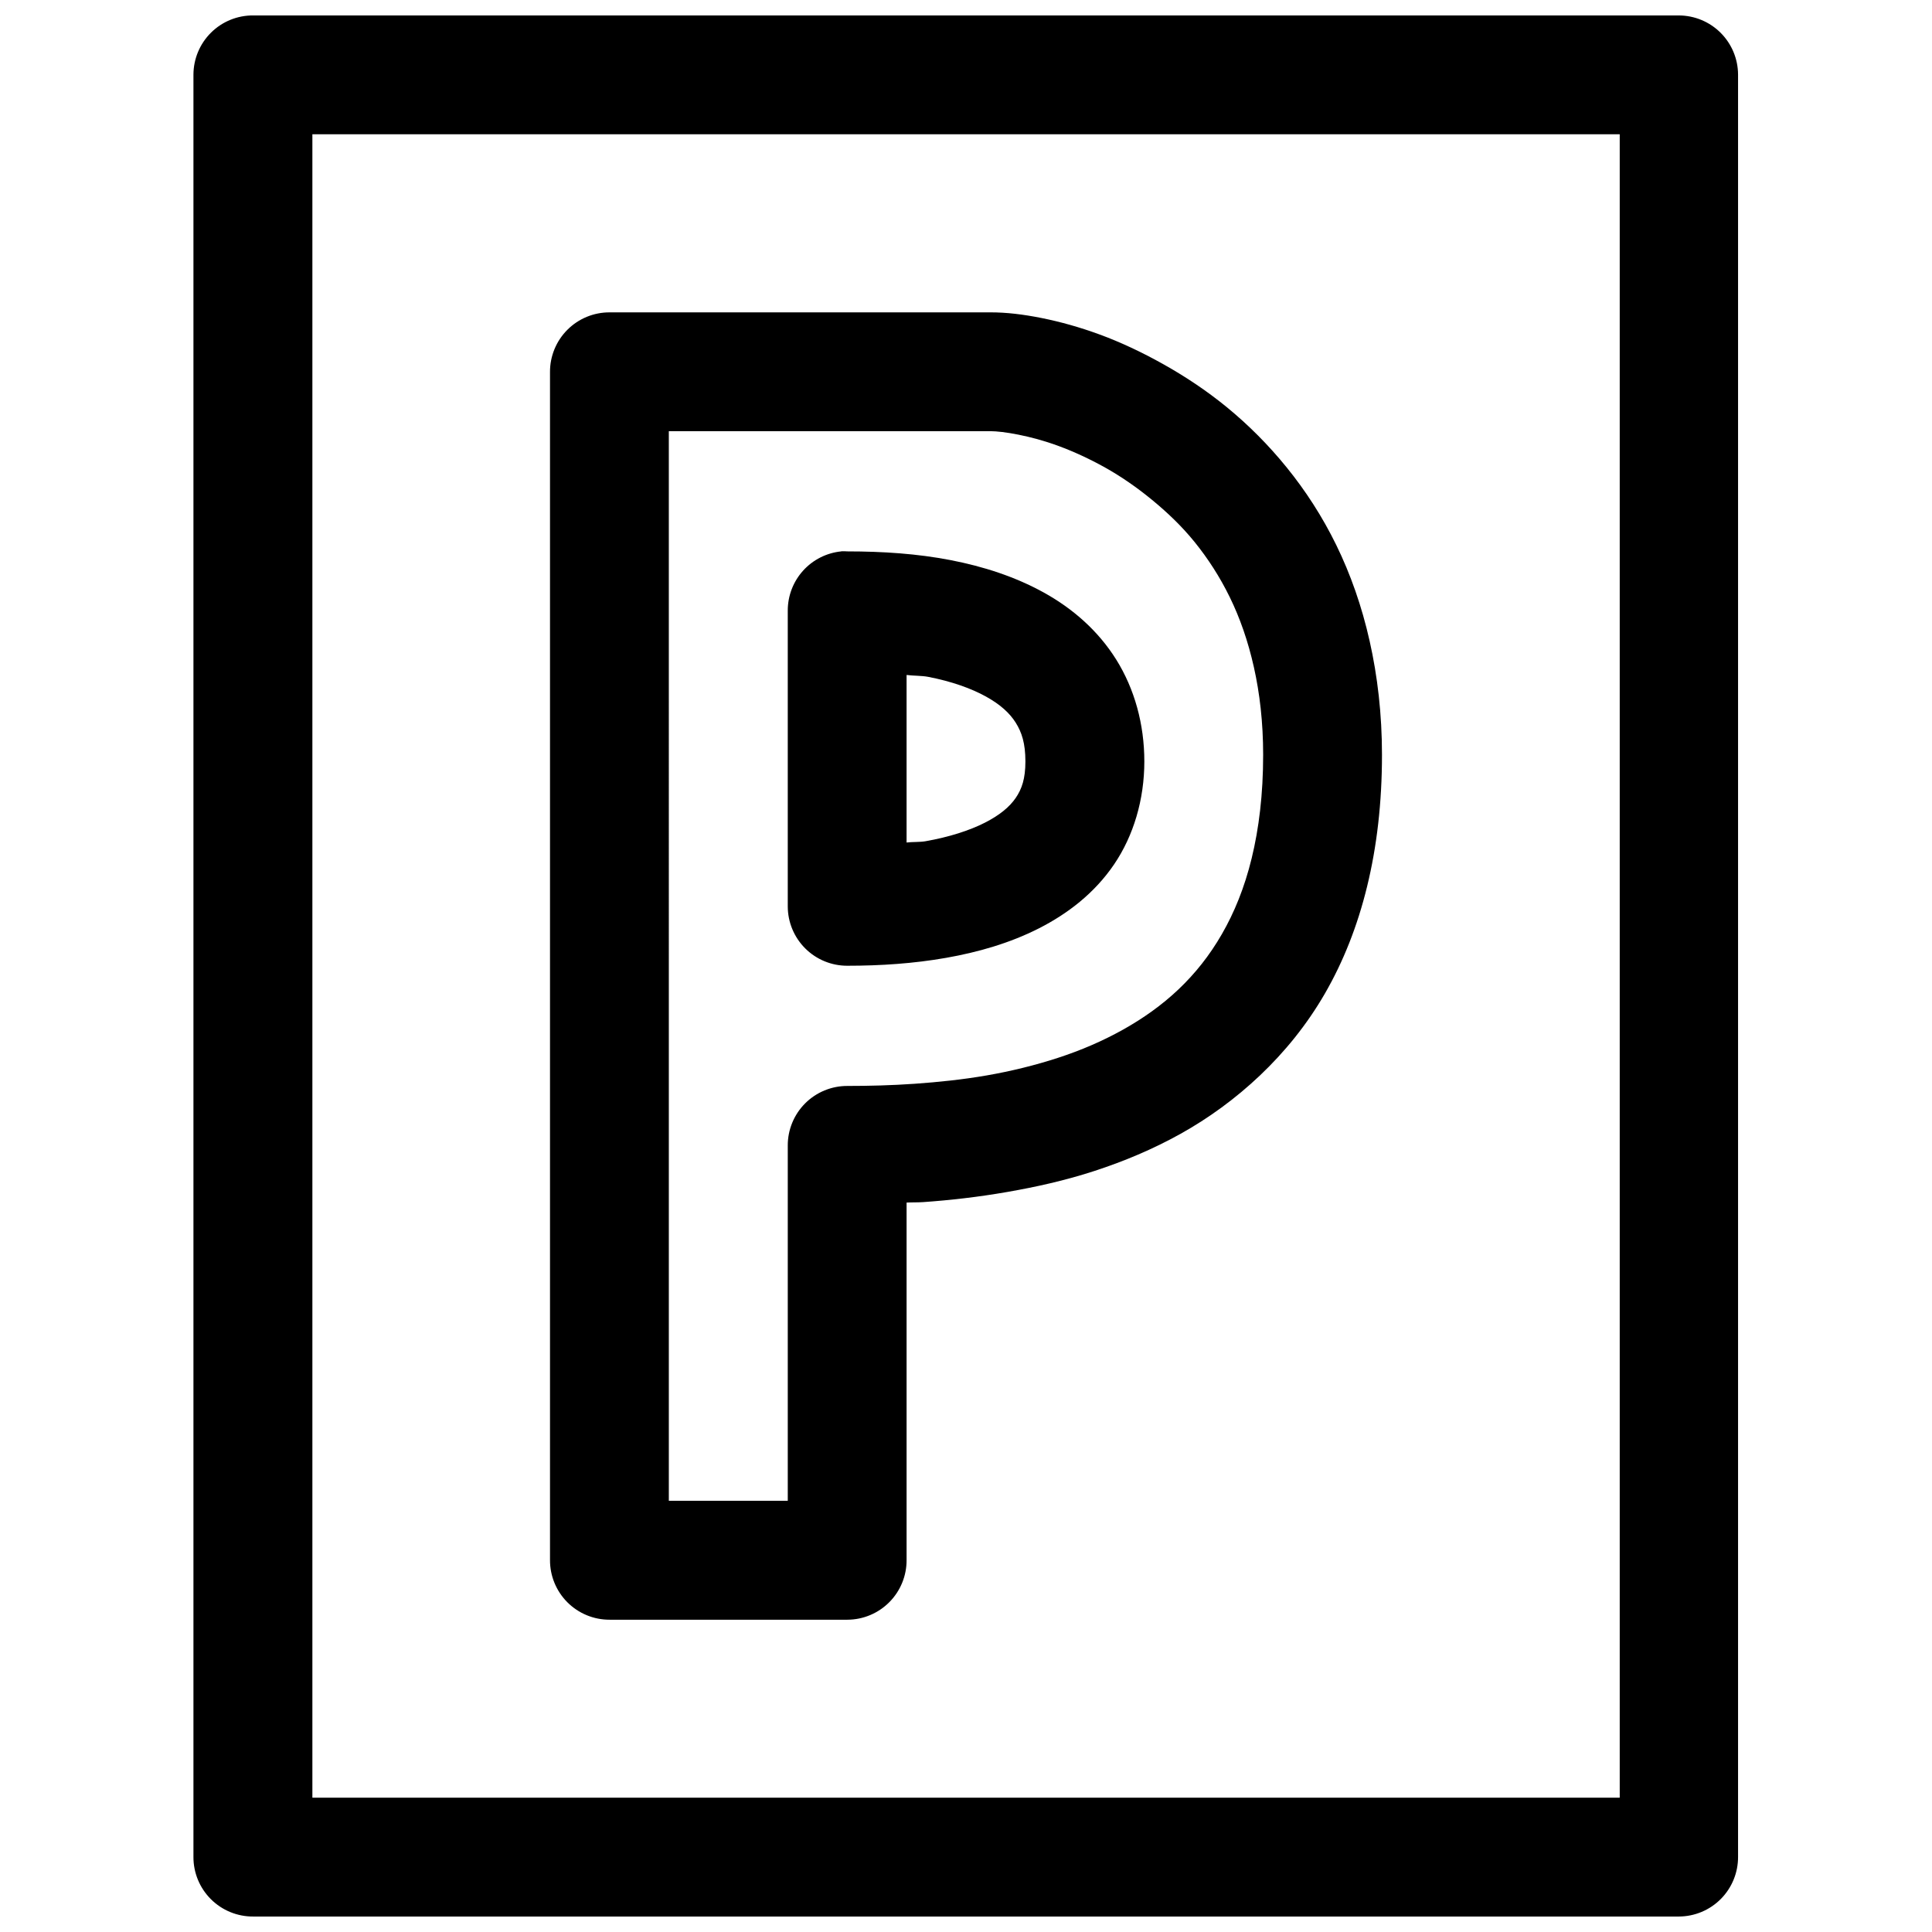 <?xml version="1.0" encoding="UTF-8"?>
<!-- Uploaded to: ICON Repo, www.svgrepo.com, Generator: ICON Repo Mixer Tools -->
<svg width="800px" height="800px" version="1.1" viewBox="144 144 512 512" xmlns="http://www.w3.org/2000/svg">
 <defs>
  <clipPath id="a">
   <path d="m195 148.09h410v503.81h-410z"/>
  </clipPath>
 </defs>
 <g clip-path="url(#a)">
  <path d="m211.1 148.09c-4.184-0.027-8.203 1.613-11.172 4.555-2.973 2.941-4.648 6.945-4.664 11.129v472.32c-0.02 4.203 1.645 8.238 4.621 11.207 2.973 2.969 7.012 4.625 11.215 4.598h377.82c4.176-0.016 8.176-1.688 11.117-4.652 2.941-2.965 4.582-6.977 4.566-11.152v-472.32c-0.016-4.156-1.672-8.137-4.609-11.074s-6.918-4.594-11.074-4.609zm15.684 31.488h346.46v440.83h-346.46zm78.781 47.203c-4.199-0.02-8.23 1.641-11.195 4.609-2.969 2.965-4.629 6.996-4.613 11.195v314.82c-0.023 4.199 1.633 8.238 4.602 11.215 2.969 2.973 7.004 4.637 11.207 4.621h63.004c4.184-0.016 8.188-1.695 11.129-4.668 2.941-2.969 4.582-6.988 4.555-11.168v-94.711c1.531-0.082 2.863-0.016 4.43-0.125 7.125-0.5 14.562-1.344 22.199-2.676 7.637-1.328 15.379-3.039 23.125-5.566 7.75-2.523 15.465-5.734 22.879-9.867 7.41-4.137 14.547-9.312 21.031-15.469s12.395-13.367 17.223-21.742c4.824-8.371 8.59-17.805 11.16-28.352 2.574-10.543 3.938-22.133 3.938-34.867 0-10.789-1.184-20.852-3.262-30.105-2.074-9.258-5.078-17.758-8.824-25.43s-8.219-14.508-13.129-20.574c-4.91-6.066-10.27-11.383-15.805-15.926-5.539-4.547-11.289-8.316-16.977-11.504-5.688-3.184-11.297-5.809-16.727-7.809s-10.605-3.422-15.469-4.398c-4.859-0.973-9.32-1.508-13.59-1.504zm15.68 31.484h85.211c1.602 0 4.273 0.289 7.441 0.926 3.164 0.633 6.742 1.562 10.668 3.012 3.93 1.449 8.156 3.383 12.332 5.719 4.176 2.34 8.328 5.203 12.332 8.488 4 3.285 7.894 6.949 11.375 11.254 3.484 4.305 6.644 9.164 9.32 14.637 2.672 5.473 4.816 11.586 6.363 18.48 1.547 6.894 2.461 14.645 2.461 23.25 0 10.516-1.133 19.59-3.043 27.426-1.914 7.84-4.621 14.414-7.906 20.113-3.281 5.695-7.109 10.469-11.5 14.637-4.391 4.168-9.387 7.703-14.758 10.699-5.371 3-11.102 5.457-17.191 7.441-6.086 1.984-12.426 3.531-18.816 4.644-6.391 1.113-12.832 1.773-19.066 2.215-6.234 0.438-12.27 0.582-17.898 0.582-4.195-0.016-8.227 1.645-11.195 4.613-2.965 2.965-4.625 6.996-4.609 11.195v94.125h-31.52zm45.758 31.828c-0.02 0.012-0.043 0.02-0.062 0.031-3.887 0.387-7.492 2.207-10.113 5.106-2.617 2.898-4.066 6.668-4.062 10.578v78.441c0.016 4.176 1.691 8.176 4.656 11.117 2.961 2.941 6.973 4.582 11.148 4.566 8.797 0 17.59-0.586 26.141-2.09 8.547-1.504 16.863-3.894 24.539-7.781 7.672-3.887 14.812-9.359 19.984-16.973 5.176-7.617 8.027-17.215 8.027-27.309 0-9.887-2.613-19.238-7.441-26.969-4.828-7.727-11.609-13.578-19.188-17.773-7.578-4.191-16-6.918-24.754-8.609-8.754-1.688-17.863-2.305-27.309-2.305-0.52-0.035-1.043-0.047-1.566-0.031zm17.25 32.781c1.812 0.238 4.012 0.168 5.688 0.492 6.297 1.211 11.5 3.098 15.348 5.227 3.844 2.129 6.32 4.418 7.902 6.949 1.578 2.527 2.551 5.422 2.551 10.238 0 4.613-0.957 7.309-2.551 9.656-1.598 2.348-4.203 4.566-8.242 6.613-4.039 2.043-9.398 3.781-15.684 4.887-1.516 0.266-3.406 0.141-5.012 0.34z" fill-rule="evenodd"/>
 </g>
</svg>